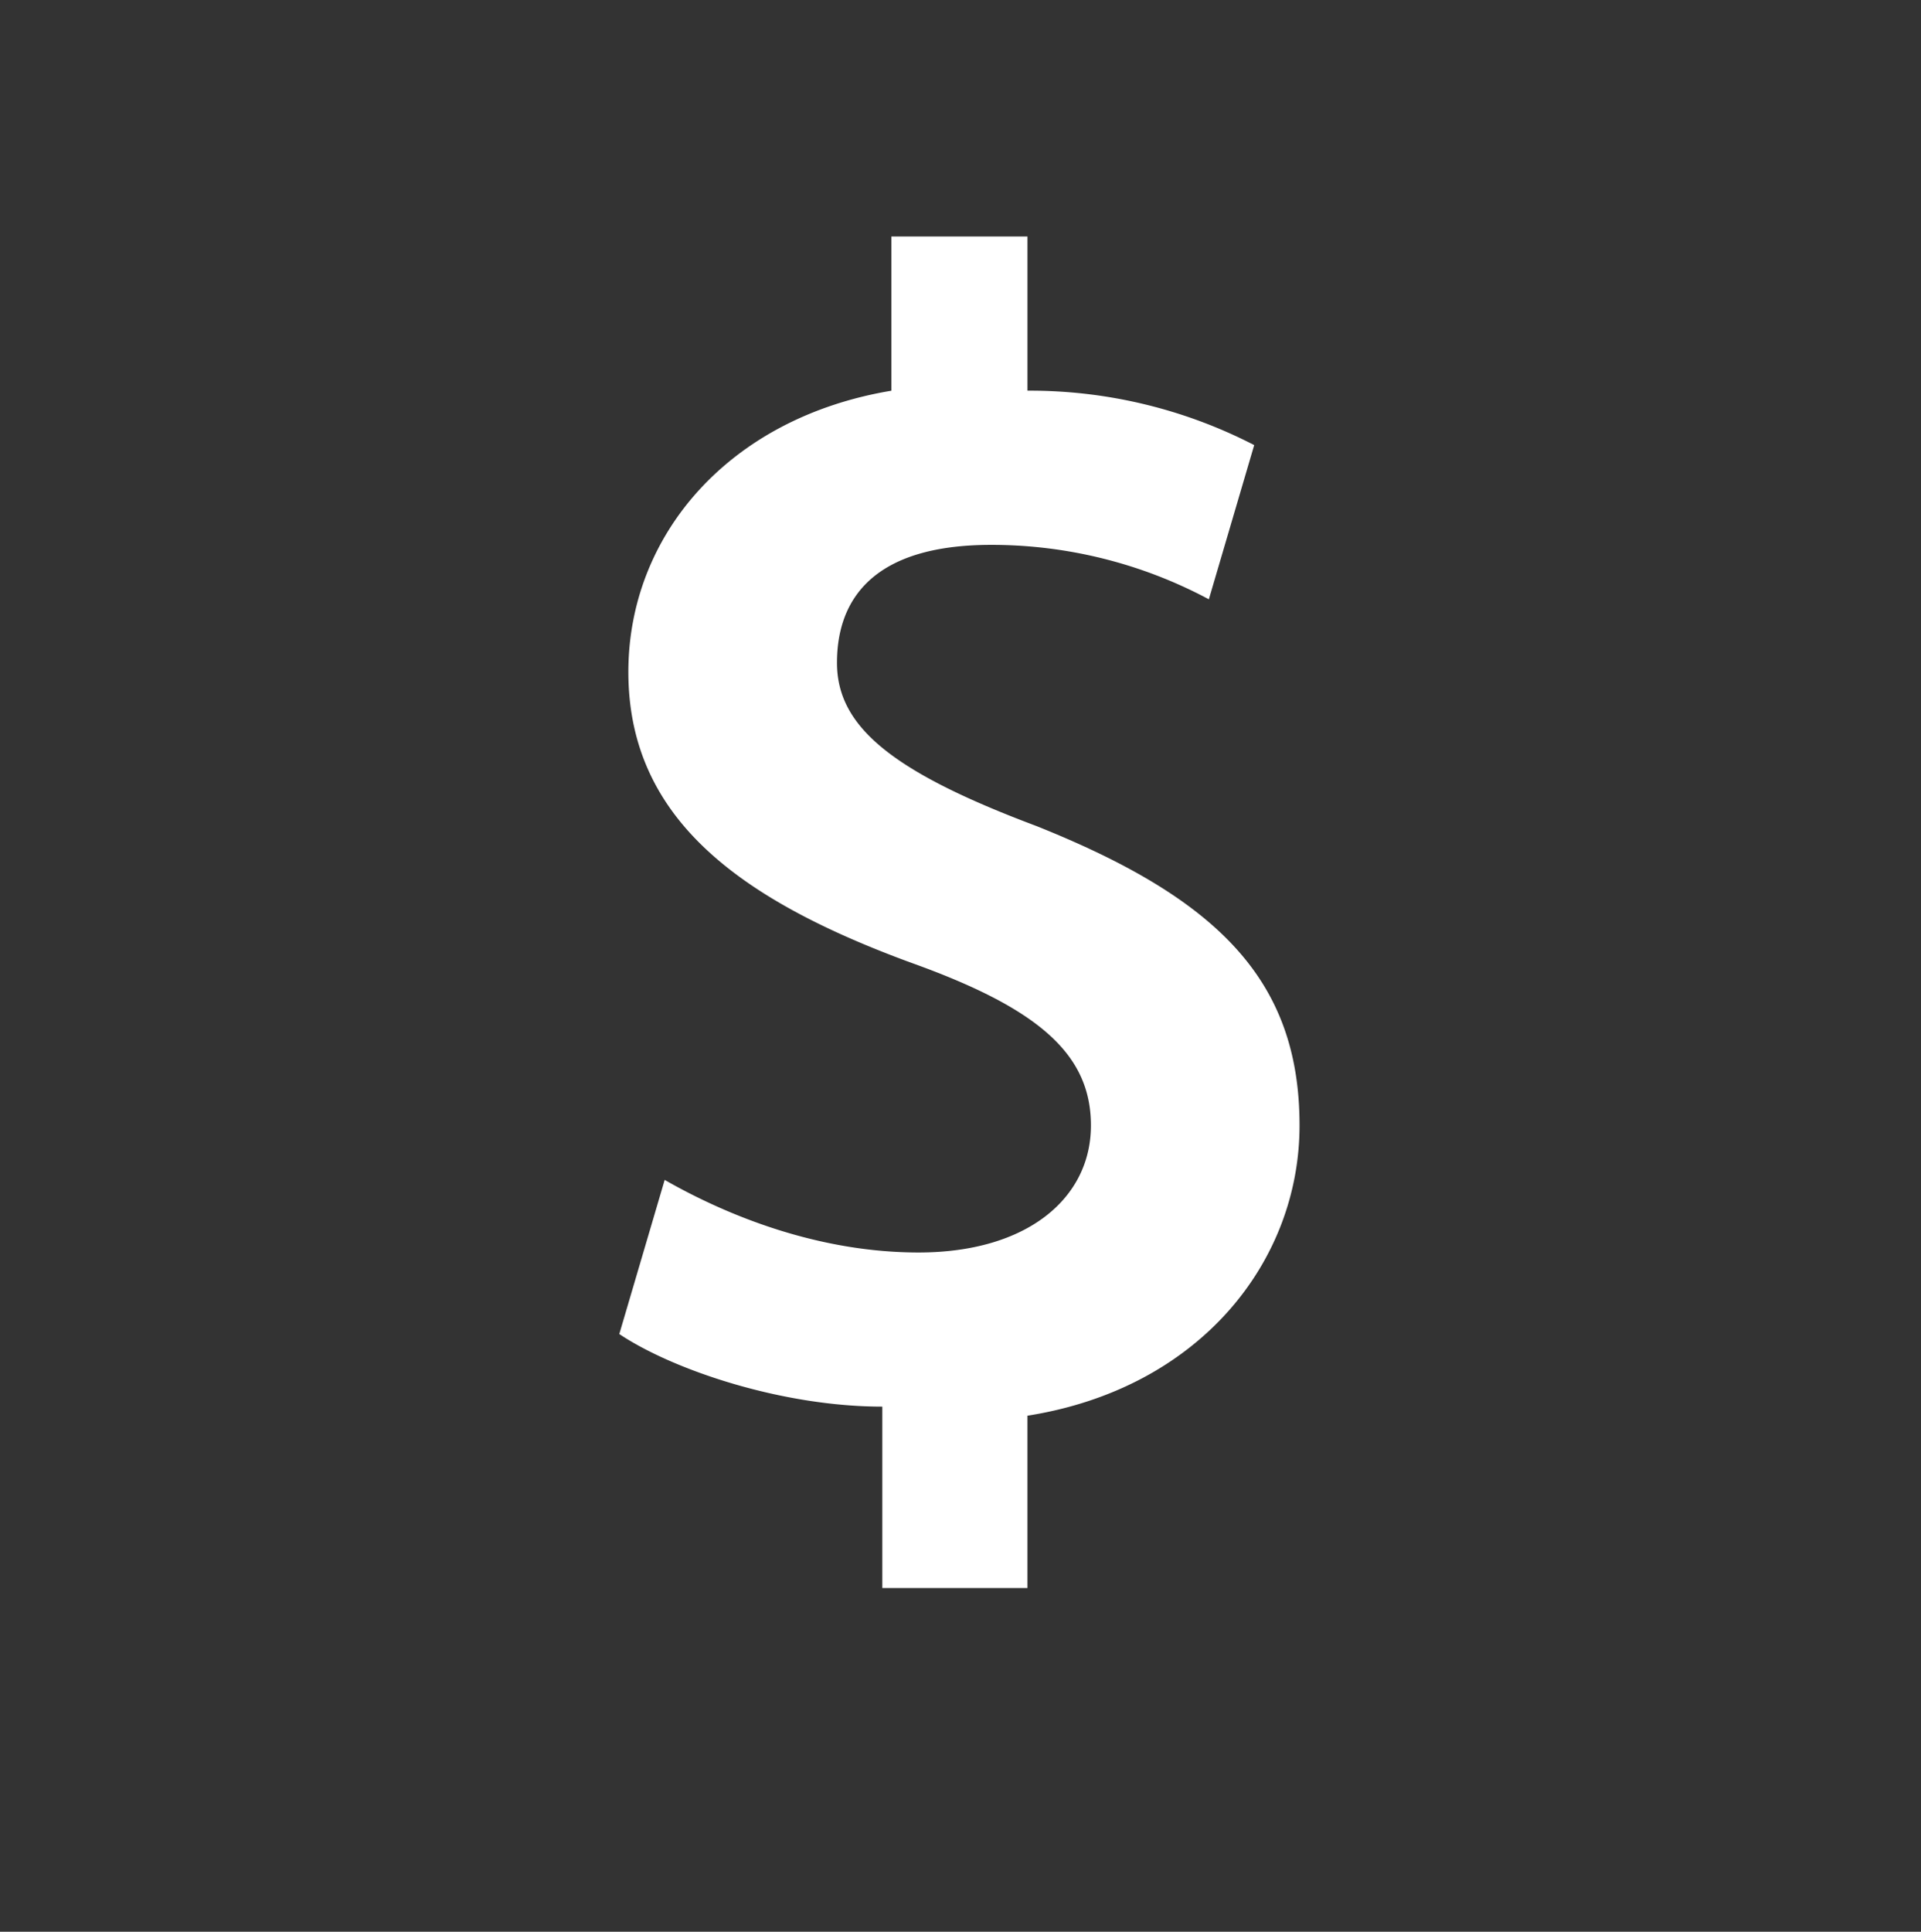 <svg xmlns="http://www.w3.org/2000/svg" xmlns:xlink="http://www.w3.org/1999/xlink" width="183" height="184" viewBox="0 0 183 184">
  <rect x="0" y="0" width="183" height="184" fill="#333333" stroke="none"/>
  <defs>
    <clipPath id="clip-Value-pack-2">
      <rect width="183" height="184"/>
    </clipPath>
  </defs>
  <g id="Value-pack-2" clip-path="url(#clip-Value-pack-2)">
    <g id="Groupe_101472" data-name="Groupe 101472" transform="translate(4685 -2183)">
      <path id="Tracé_120801" data-name="Tracé 120801" d="M692.352,314.969c12.095,4.32,17.278,8.64,17.278,15.552s-6.047,12.1-16.415,12.1c-9.5,0-18.144-3.456-24.192-6.913L664.7,350.391c5.184,3.456,15.551,6.913,25.056,6.913v17.279h13.826V358.168c16.417-2.592,25.92-14.687,25.92-27.651,0-13.826-7.776-21.6-25.057-28.512-13.826-5.184-19.008-9.5-19.008-15.552s3.456-11.232,14.688-11.232a43.906,43.906,0,0,1,20.739,5.184l4.319-14.688a46.606,46.606,0,0,0-21.6-5.184V245.849H690.62v14.688c-15.552,2.592-25.056,13.826-25.056,26.784C665.564,301.145,675.932,308.92,692.352,314.969Z" transform="translate(-5290.704 1959.679)" fill="#fff"/>
    </g>
  </g>
</svg>
